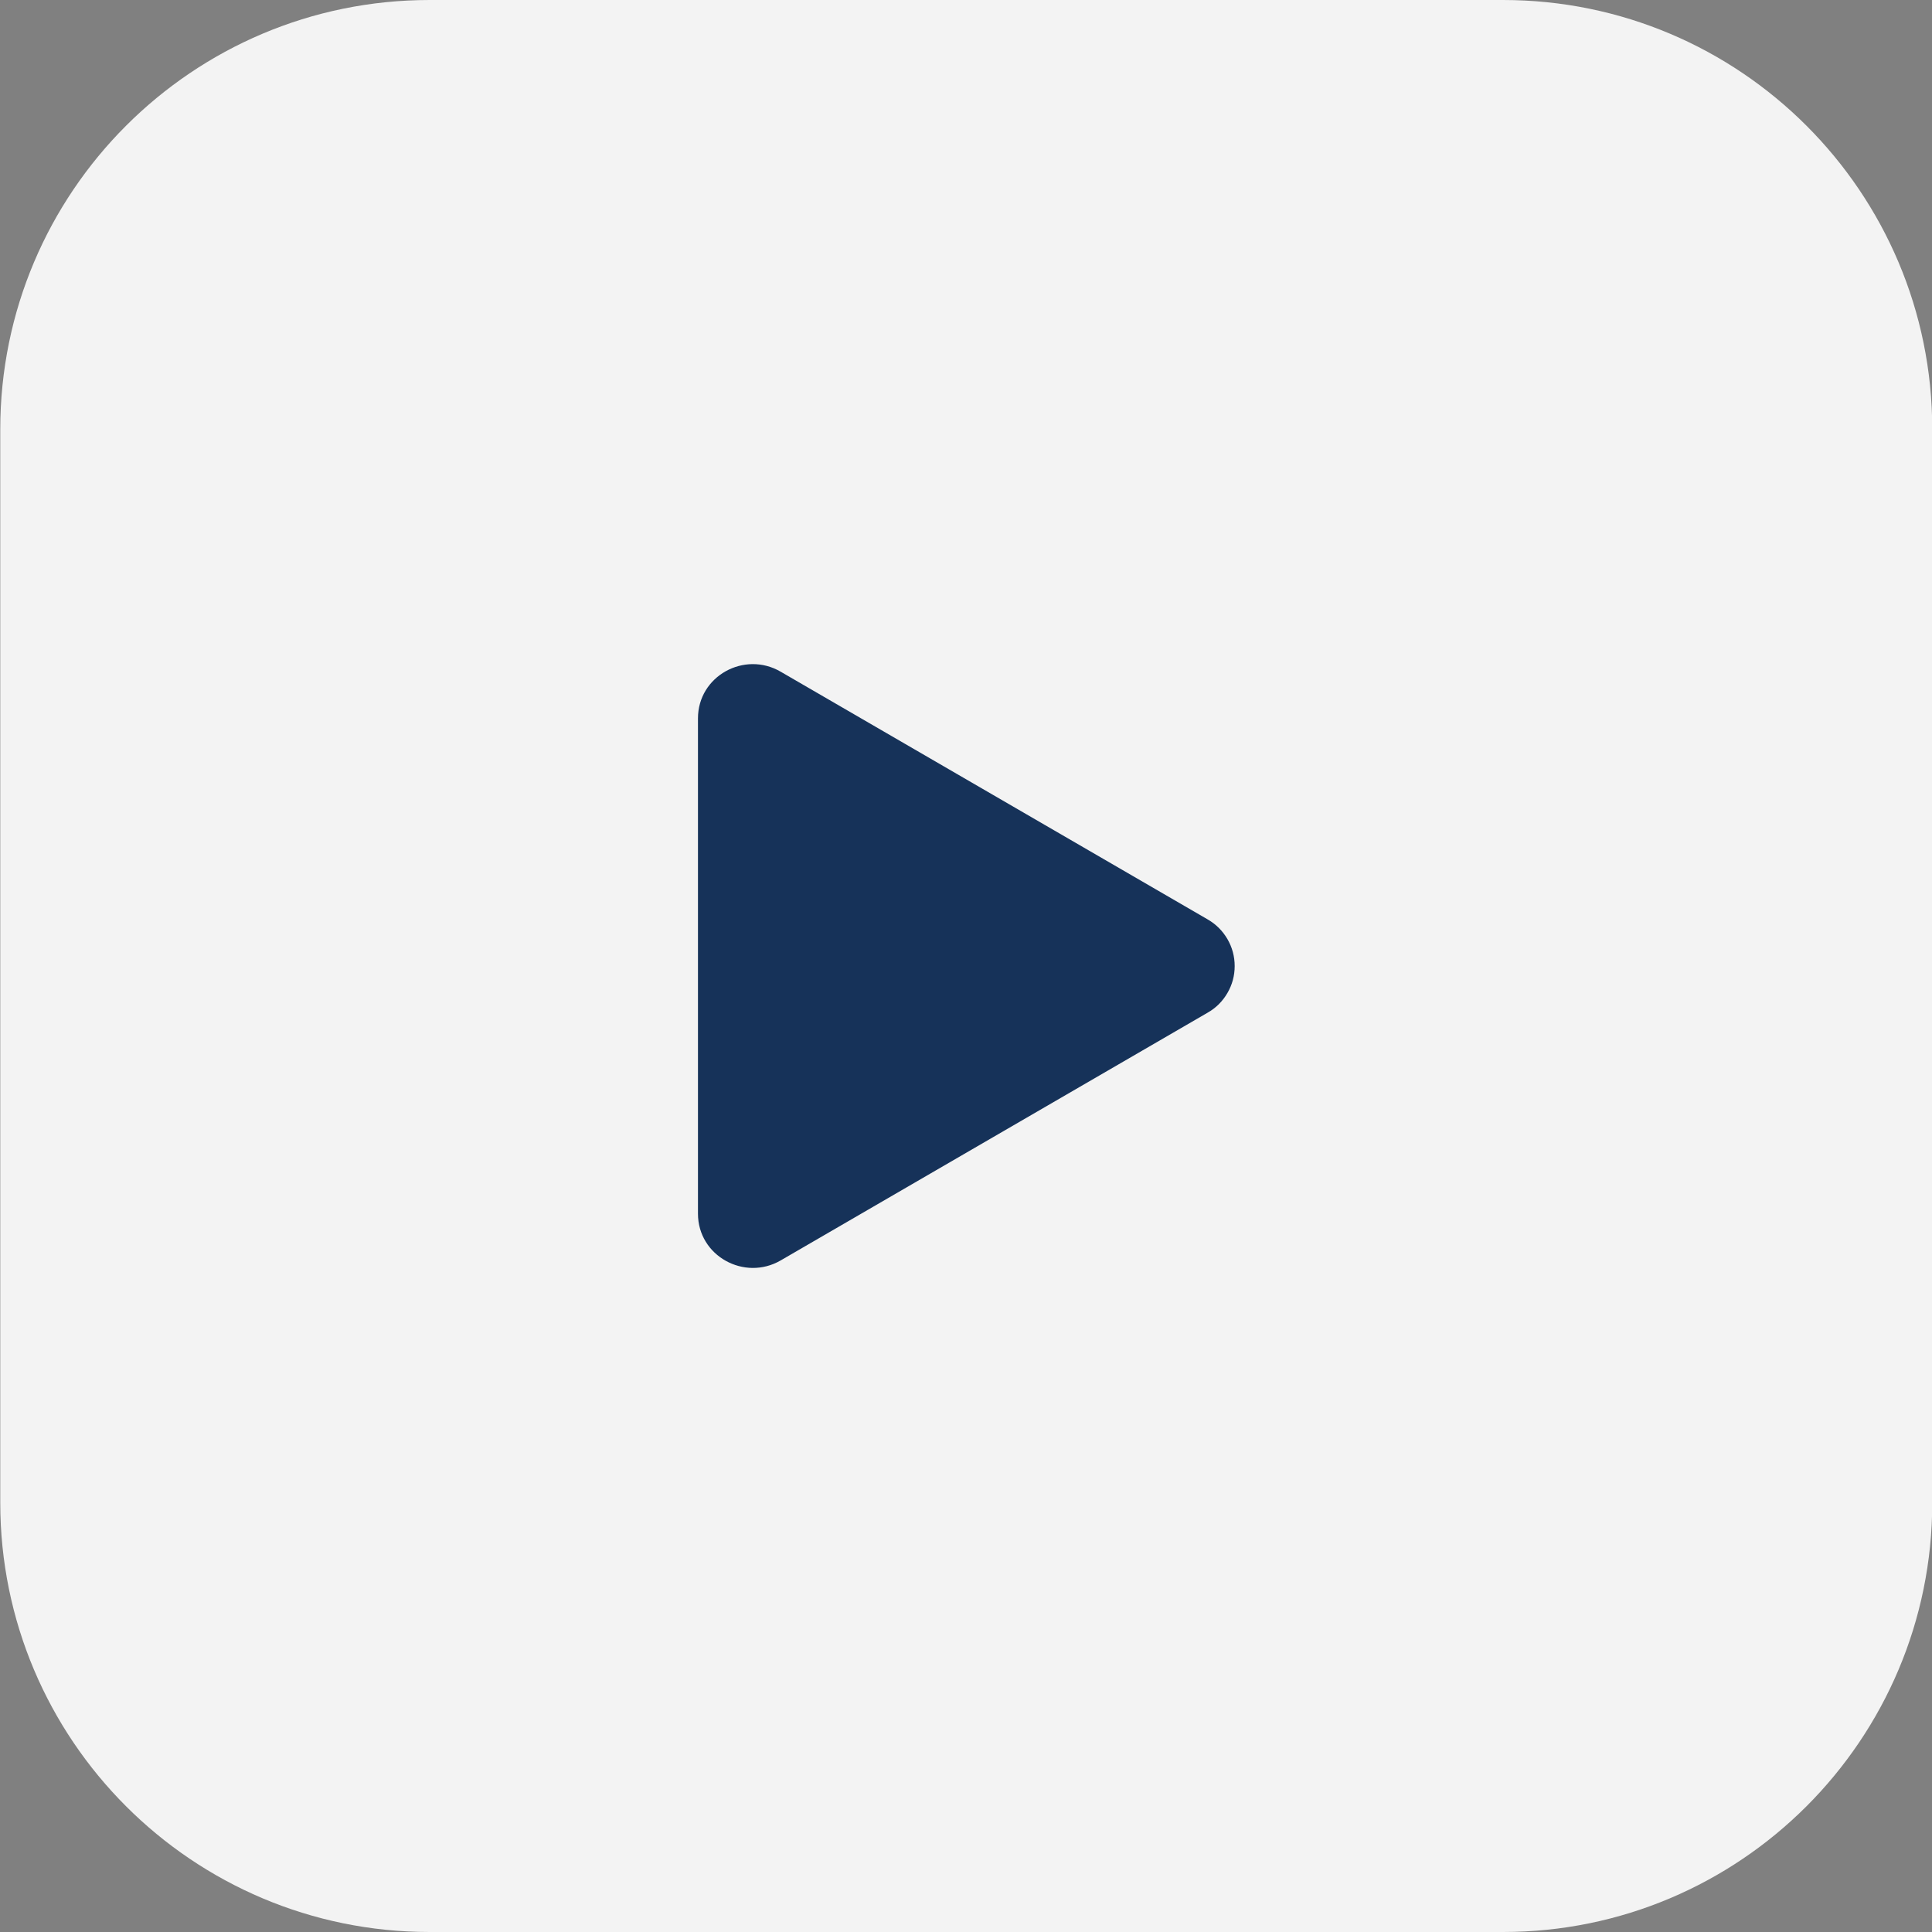 <svg width="30" height="30" viewBox="0 0 30 30" fill="none" xmlns="http://www.w3.org/2000/svg">
<rect x="0" y="0" width="30" height="30" fill="#808080" stroke="none"/>
<path d="M6.671 0C2.989 0 0.004 2.985 0.004 6.667V23.333C0.004 27.015 2.989 30 6.671 30H23.338C27.02 30 30.004 27.015 30.004 23.333V6.667C30.004 2.985 27.02 0 23.338 0H6.671Z" fill="white" fill-opacity="0.9"/>
<mask id="mask0_595_14710" style="mask-type:luminance" maskUnits="userSpaceOnUse" x="6" y="6" width="18" height="18">
<path d="M6.671 6.667H23.338V23.333H6.671V6.667Z" fill="white"/>
</mask>
<g mask="url(#mask0_595_14710)">
<path d="M18.75 15.726L12.122 19.572C11.56 19.898 10.838 19.503 10.838 18.846V11.155C10.838 10.498 11.559 10.102 12.122 10.43L18.75 14.275C18.881 14.35 18.983 14.452 19.059 14.581C19.134 14.711 19.172 14.851 19.172 15.001C19.172 15.151 19.134 15.291 19.059 15.42C18.983 15.55 18.881 15.652 18.75 15.726Z" fill="#163259"/>
</g>
</svg>
